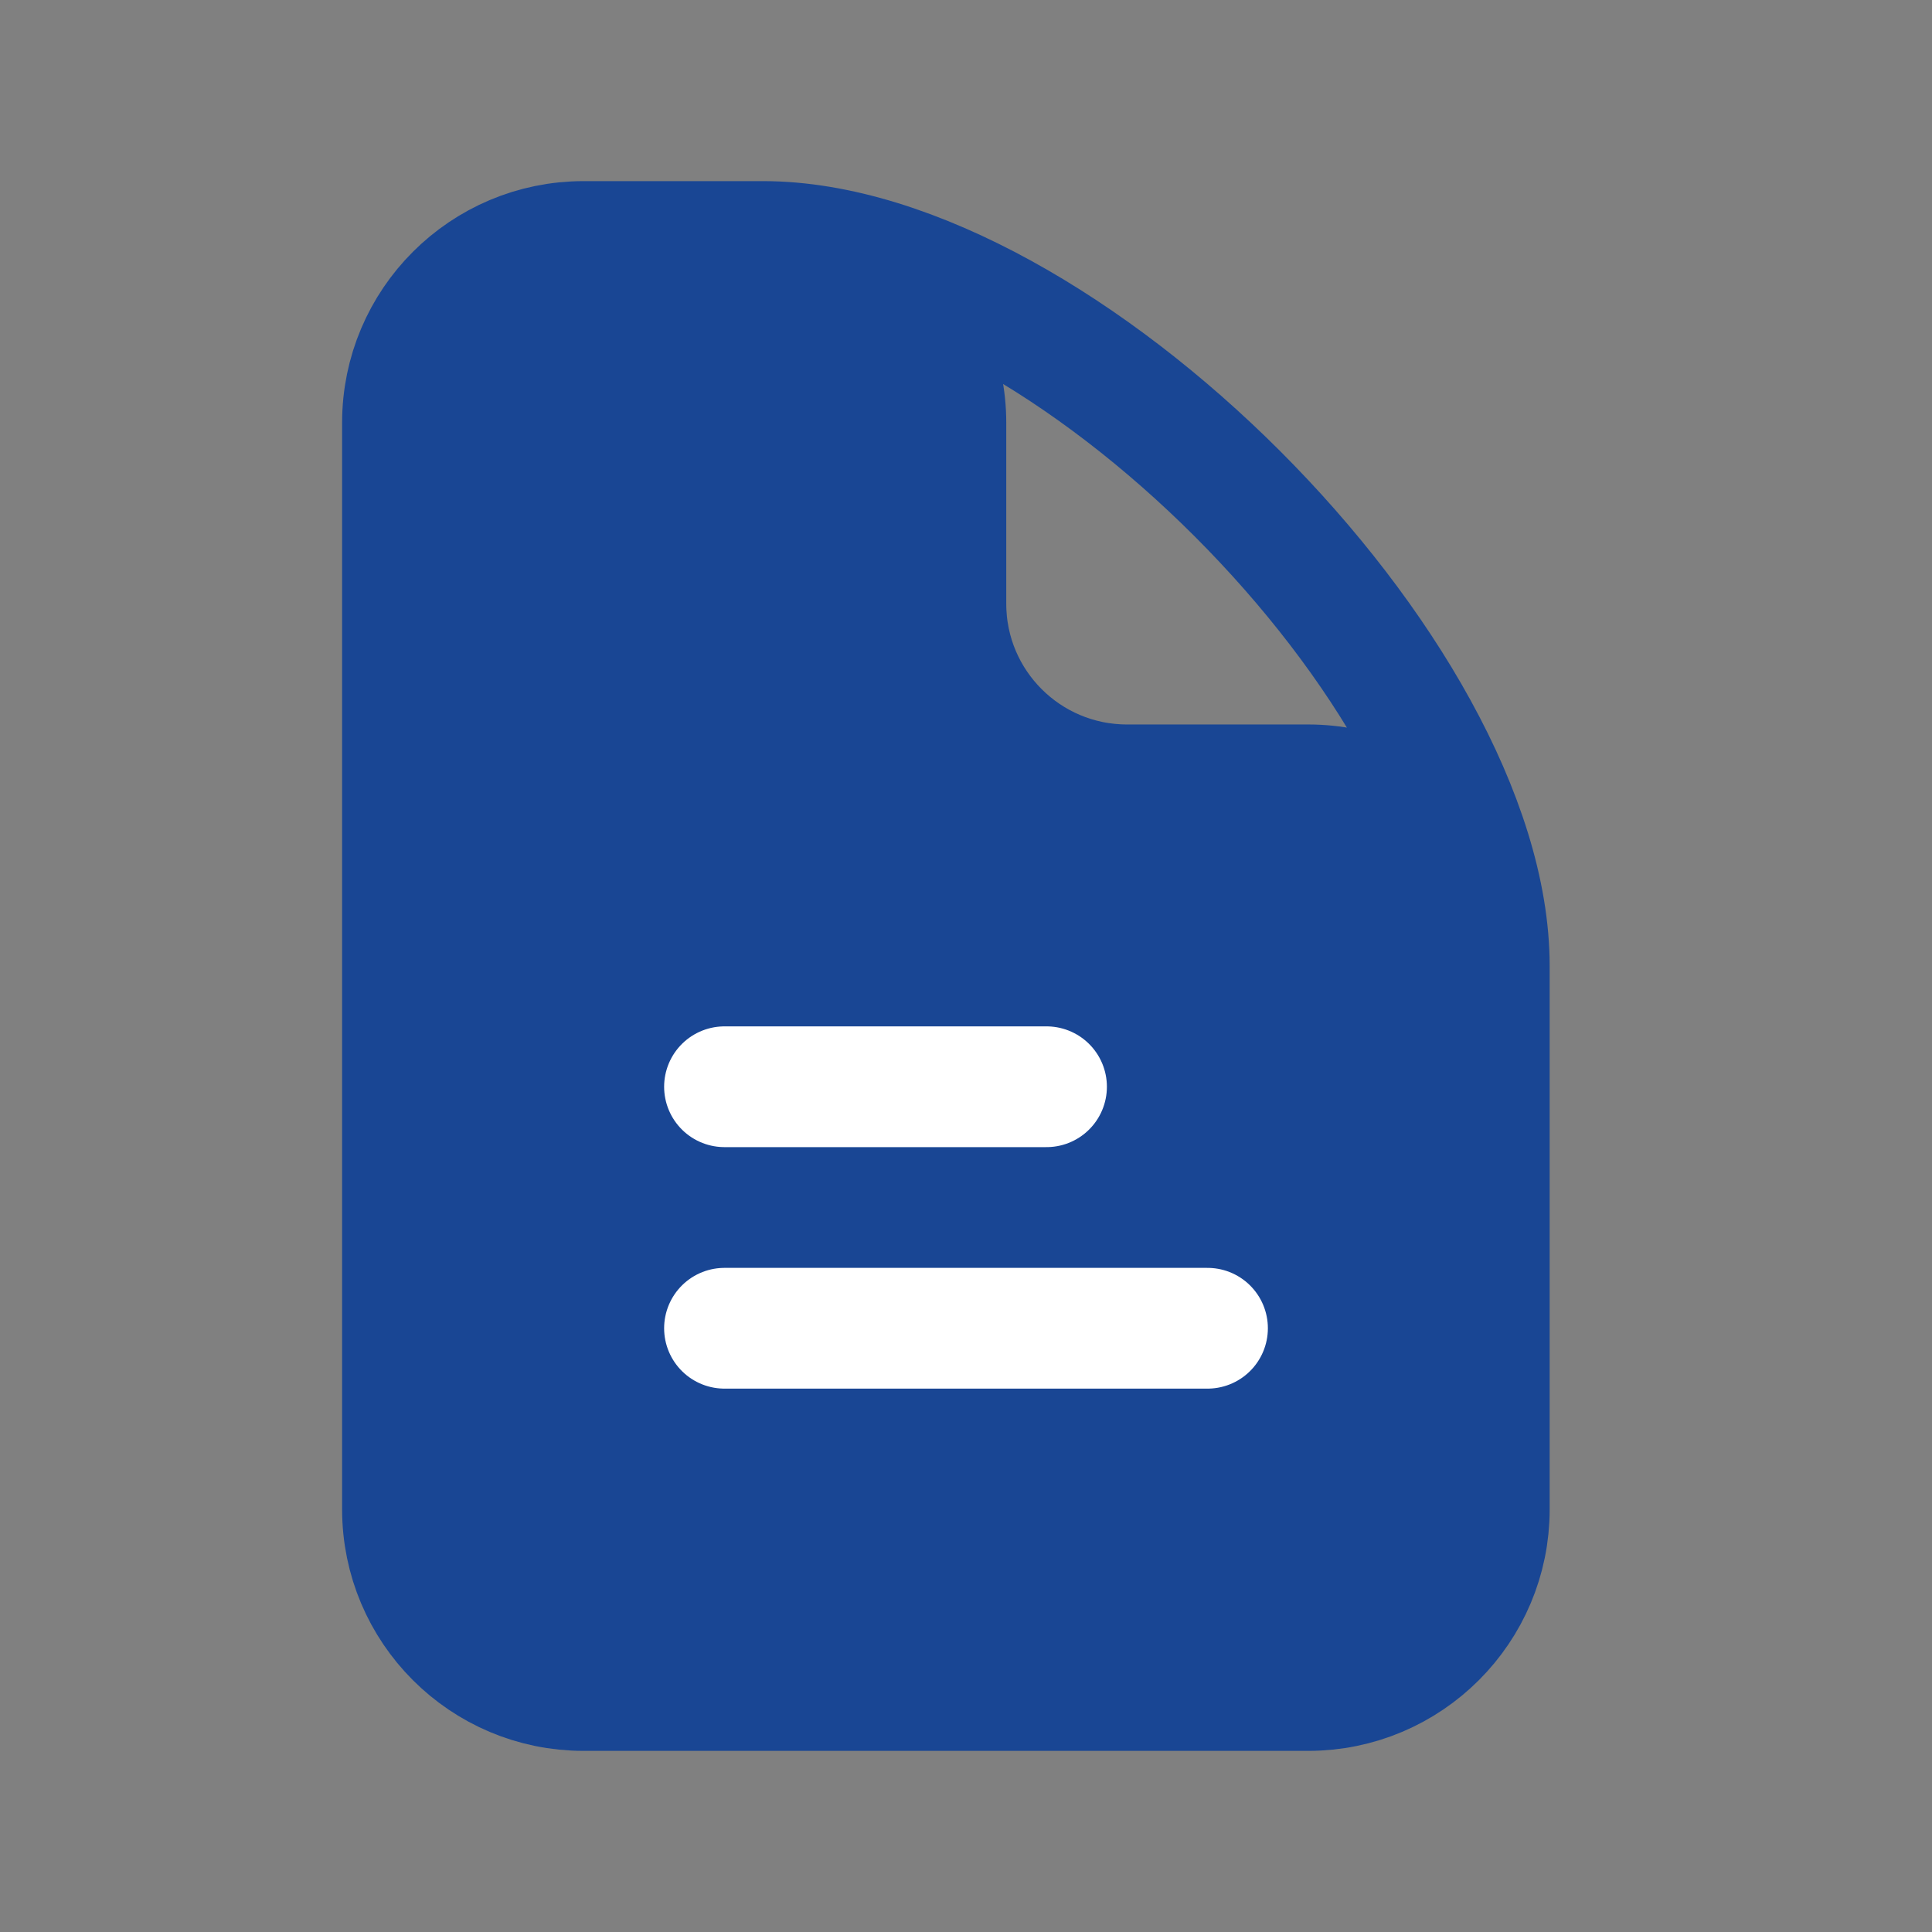 <svg width="34" height="34" viewBox="0 0 34 34" fill="none" xmlns="http://www.w3.org/2000/svg">
<rect x="0" y="0" width="34" height="34" fill="#808080" stroke="none"/>
<path d="M13.427 4.25H10.271C8.511 4.25 7.083 5.677 7.083 7.438V26.562C7.083 28.323 8.511 29.75 10.271 29.75H23.021C24.781 29.75 26.209 28.323 26.209 26.562V17C26.209 15.24 24.781 13.812 23.021 13.812H19.834C18.073 13.812 16.646 12.385 16.646 10.625V7.438C16.646 5.677 15.188 4.25 13.427 4.25Z" fill="#194694"/>
<path d="M13.427 4.25H10.271C8.511 4.25 7.083 5.677 7.083 7.438V26.562C7.083 28.323 8.511 29.75 10.271 29.75H23.021C24.781 29.75 26.209 28.323 26.209 26.562V17M13.427 4.25C15.188 4.25 16.646 5.677 16.646 7.438V10.625C16.646 12.385 18.073 13.812 19.834 13.812H23.021C24.781 13.812 26.209 15.24 26.209 17M13.427 4.25C18.655 4.25 26.209 11.843 26.209 17" stroke="#194694" stroke-width="2.125" stroke-linecap="round" stroke-linejoin="round"/>
<path d="M12.75 23.375H21.25" stroke="white" stroke-width="2.125" stroke-linecap="round" stroke-linejoin="round"/>
<path d="M12.75 19.125H18.417" stroke="white" stroke-width="2.125" stroke-linecap="round" stroke-linejoin="round"/>
</svg>
